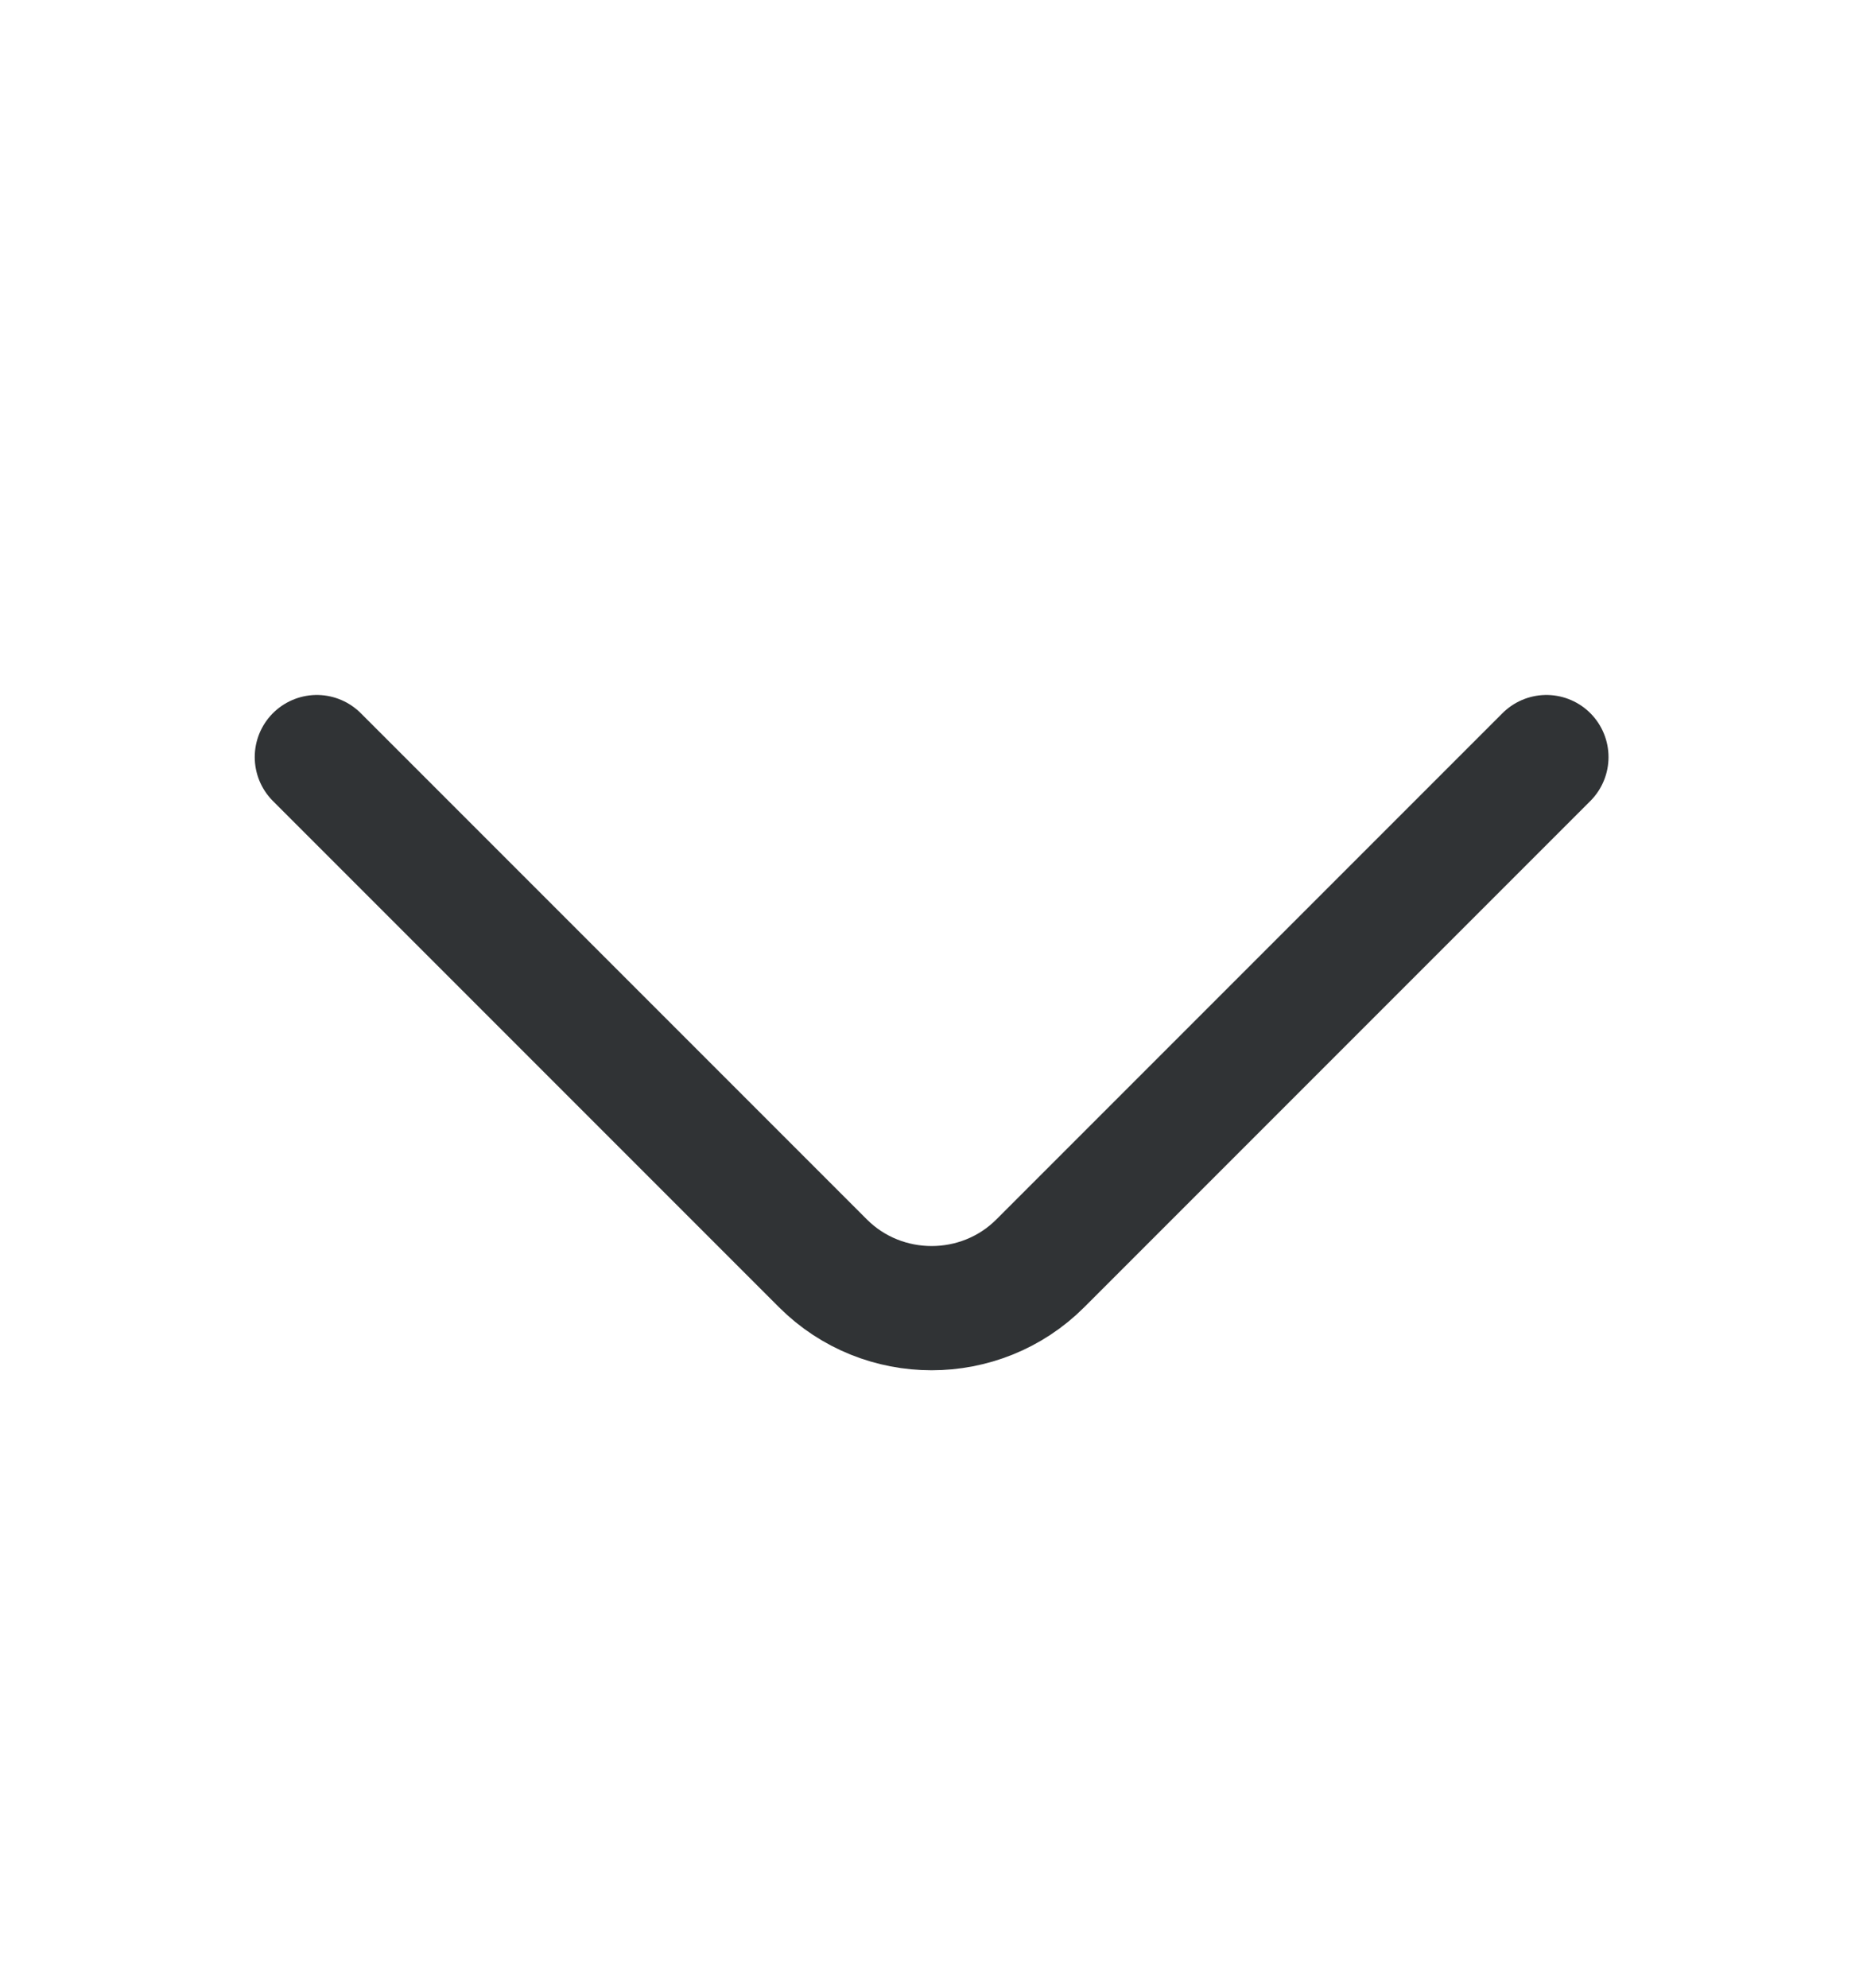<svg width="15" height="16" viewBox="0 0 15 16" fill="none" xmlns="http://www.w3.org/2000/svg">
<path d="M12.451 6.094L8.376 10.169C7.895 10.65 7.107 10.65 6.626 10.169L2.551 6.094" stroke="#303335" stroke-miterlimit="10" stroke-linecap="round" stroke-linejoin="round"/>
</svg>
